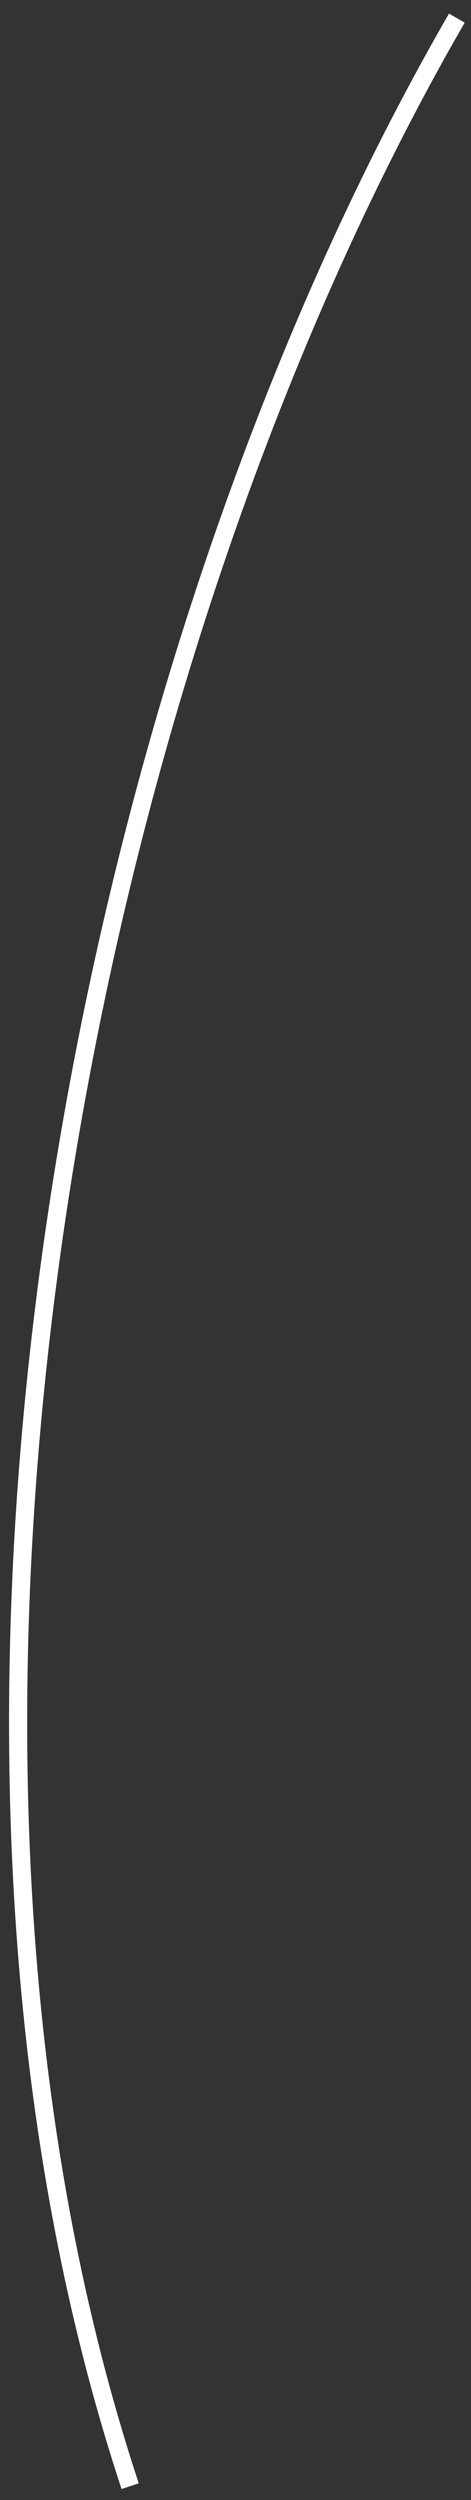 <?xml version="1.0" encoding="utf-8"?>
<svg xmlns="http://www.w3.org/2000/svg" fill="none" height="100%" overflow="visible" preserveAspectRatio="none" style="display: block;" viewBox="0 0 26 138" width="100%">
<rect x="0" y="0" width="26" height="138" fill="#333333" stroke="none"/>
<path d="M25.219 1C4.608 36.7 -6.836 94.756 7.185 137.235" id="Vector 4" stroke="white"/>
</svg>